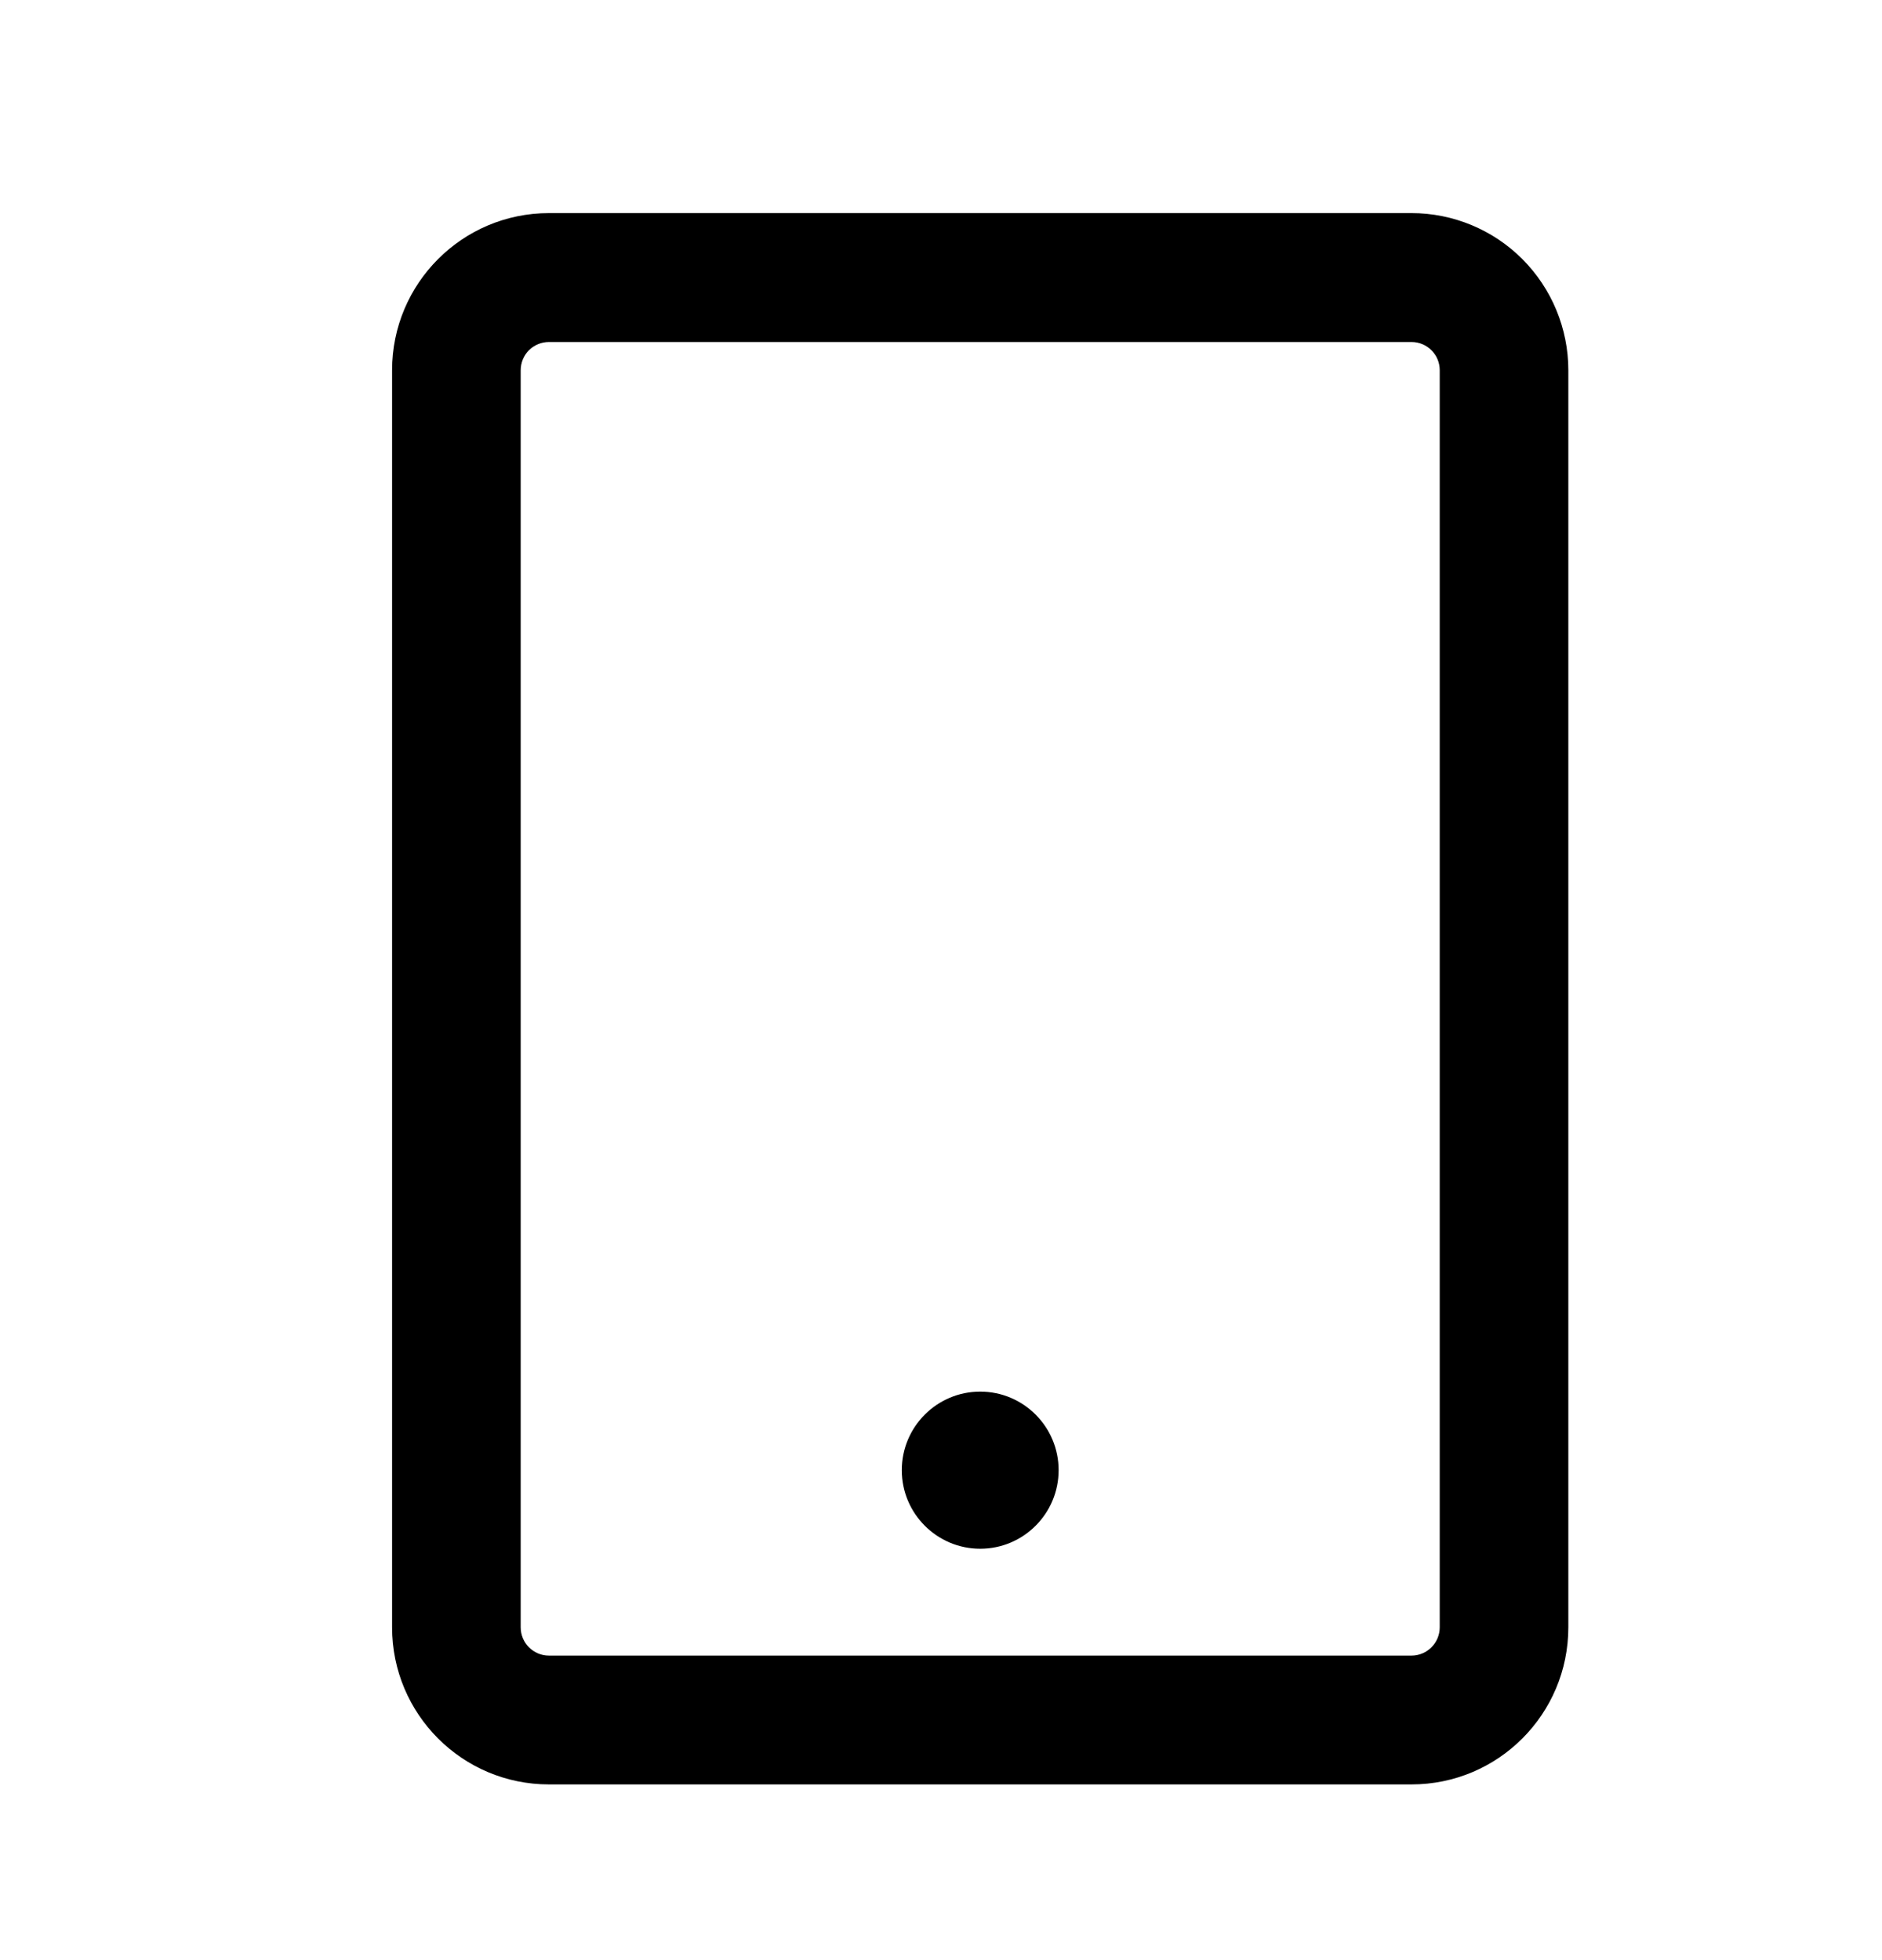 <svg width="24" height="25" viewBox="0 0 24 25" fill="none" xmlns="http://www.w3.org/2000/svg">
<g id="devices/iPad">
<g id="Icon">
<path d="M12.5 19.753C13.052 19.753 13.5 19.304 13.5 18.751C13.5 18.198 13.052 17.749 12.5 17.749C11.948 17.749 11.5 18.198 11.5 18.751C11.5 19.304 11.948 19.753 12.5 19.753Z" fill="black"/>
<path fill-rule="evenodd" clip-rule="evenodd" d="M18 2.718H7C5.895 2.718 5 3.616 5 4.722V20.755C5 21.862 5.895 22.759 7 22.759H18C19.105 22.759 20 21.862 20 20.755V4.722C20 4.191 19.789 3.681 19.414 3.305C19.039 2.929 18.53 2.718 18 2.718ZM18.36 20.755C18.36 20.954 18.199 21.116 18 21.116H7C6.801 21.116 6.64 20.954 6.64 20.755V4.722C6.64 4.627 6.678 4.535 6.745 4.467C6.813 4.4 6.905 4.362 7 4.362H18C18.199 4.362 18.36 4.523 18.36 4.722V20.755Z" fill="black"/>
</g>
</g>
</svg>
